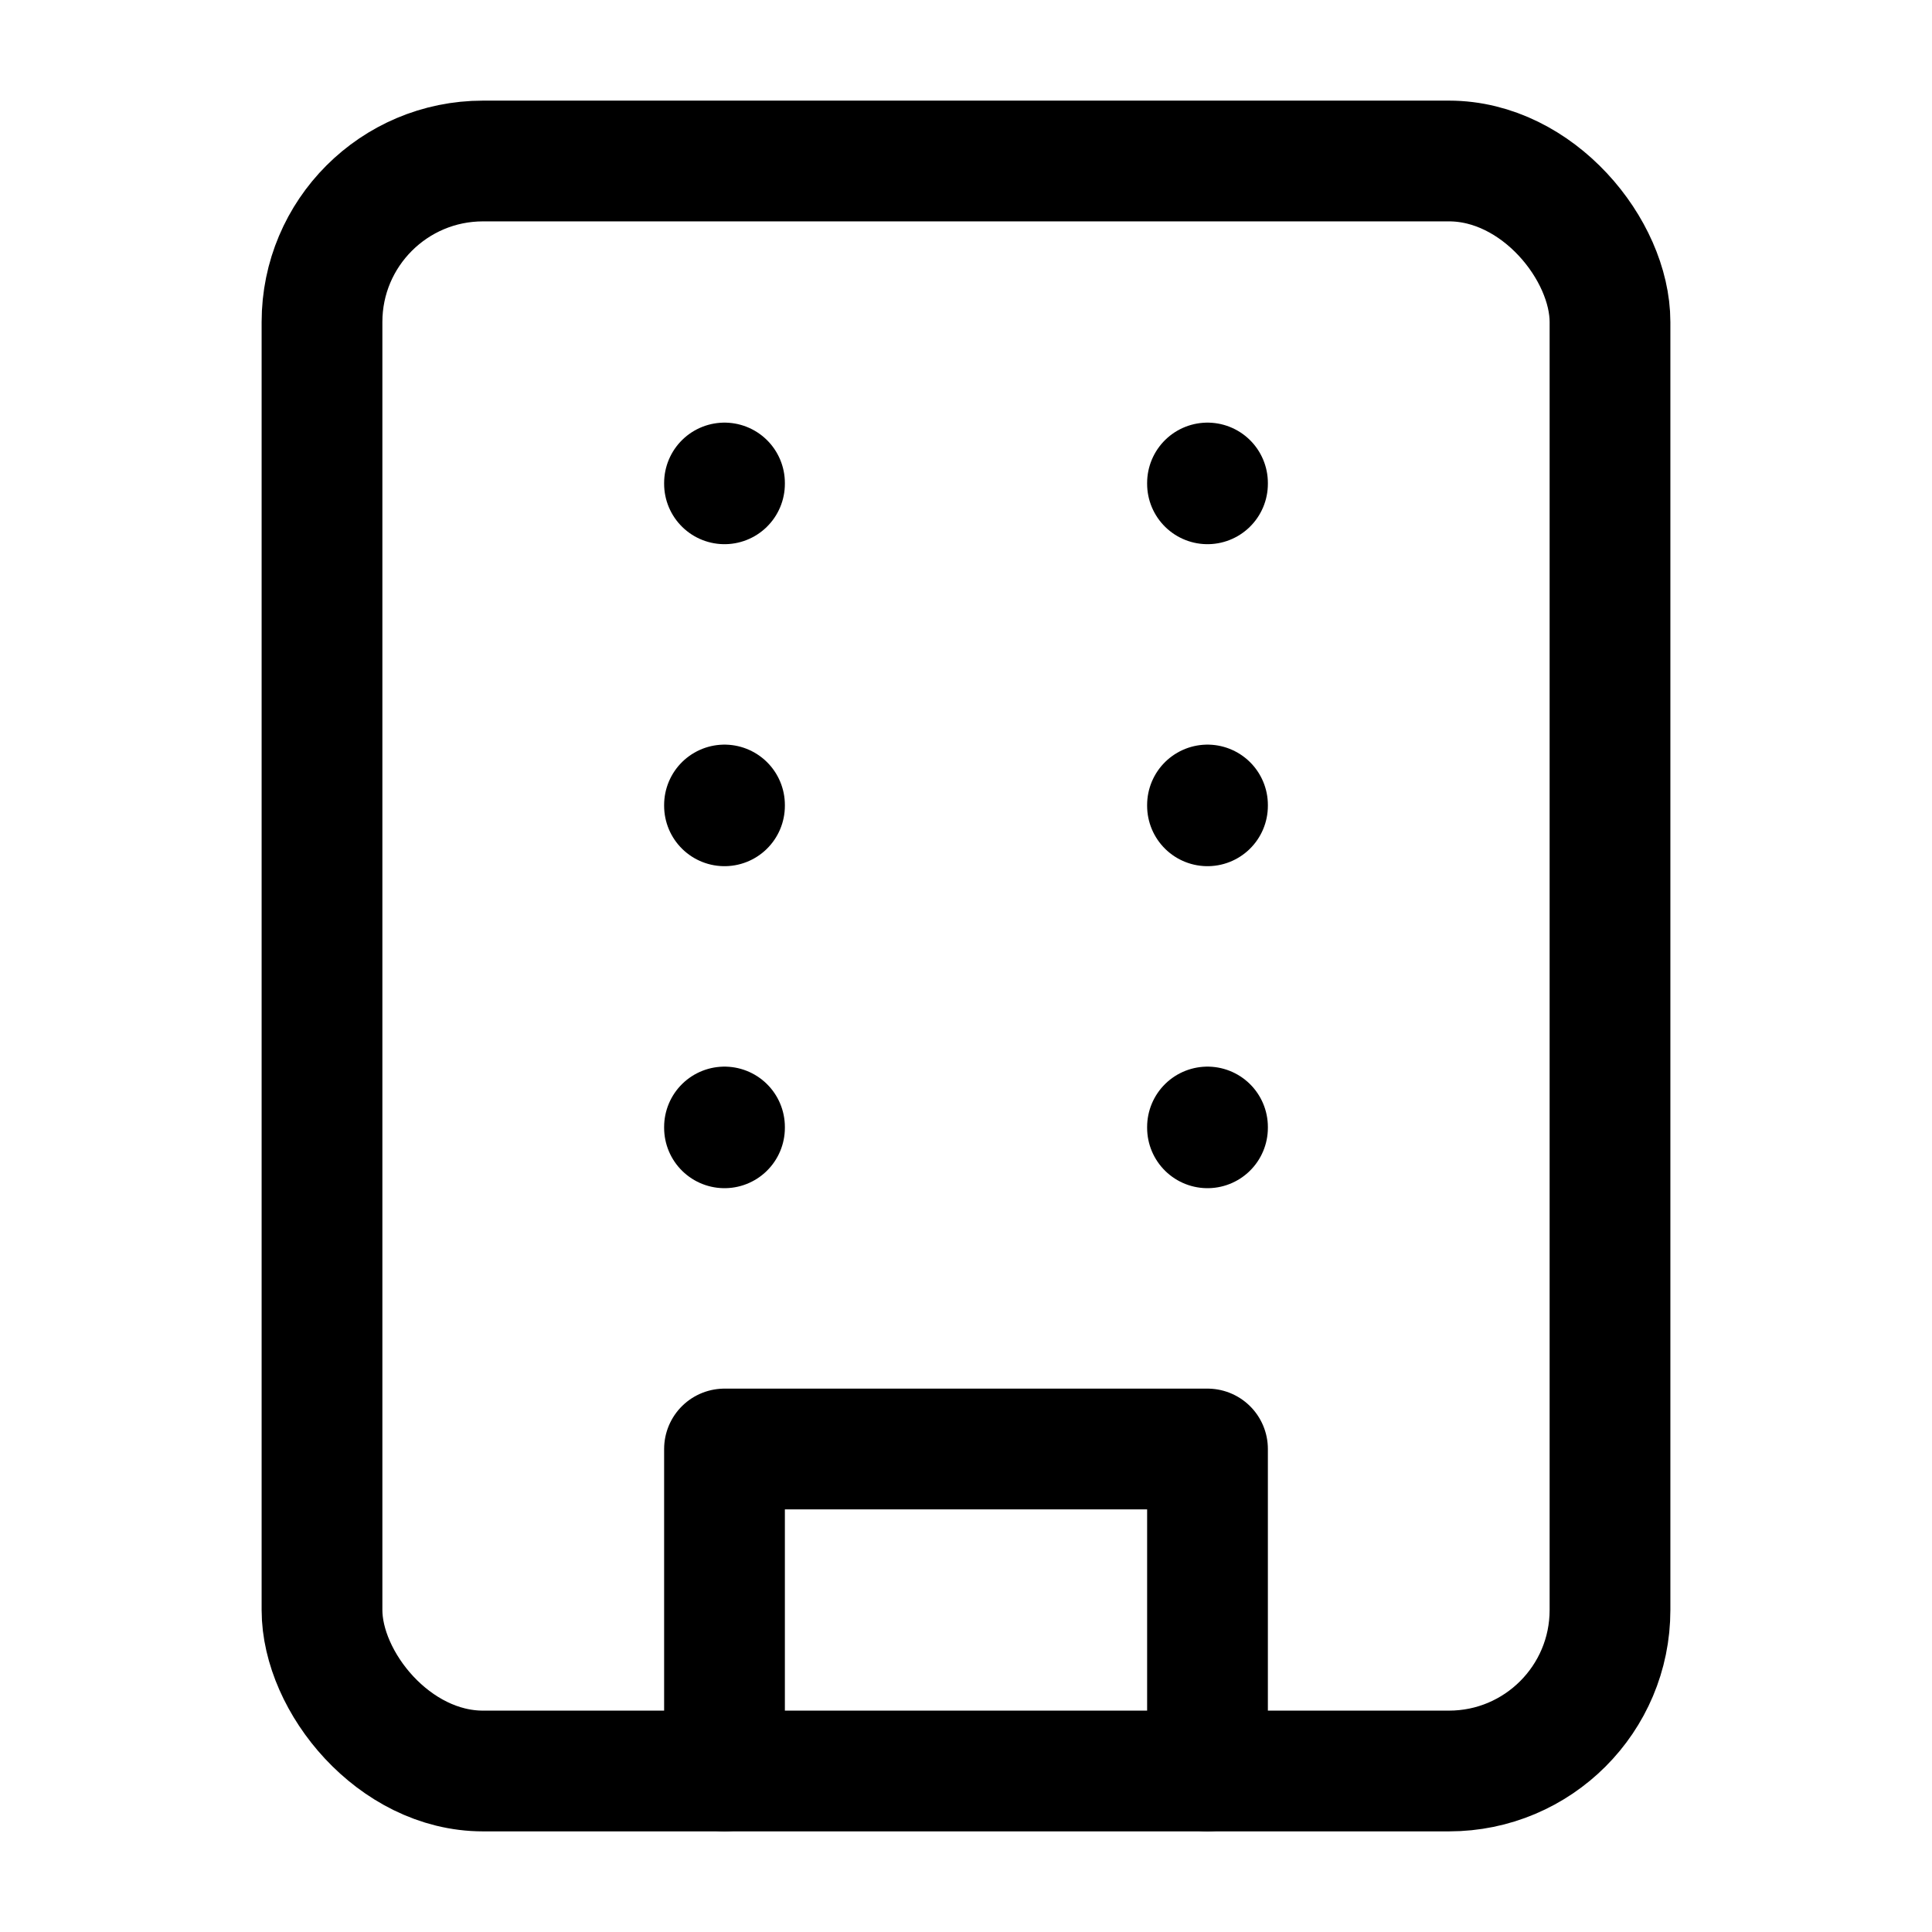 <svg xmlns="http://www.w3.org/2000/svg" viewBox="0 0 24 24" fill="none" stroke="currentColor" stroke-width="1.5" stroke-linecap="round" stroke-linejoin="round">
  <rect x="4" y="2" width="16" height="20" rx="2" ry="2"/>
  <line x1="9" y1="6" x2="9" y2="6.01"/>
  <line x1="15" y1="6" x2="15" y2="6.01"/>
  <line x1="9" y1="10" x2="9" y2="10.01"/>
  <line x1="15" y1="10" x2="15" y2="10.01"/>
  <line x1="9" y1="14" x2="9" y2="14.01"/>
  <line x1="15" y1="14" x2="15" y2="14.01"/>
  <path d="M9 22v-4h6v4"/>
</svg>
